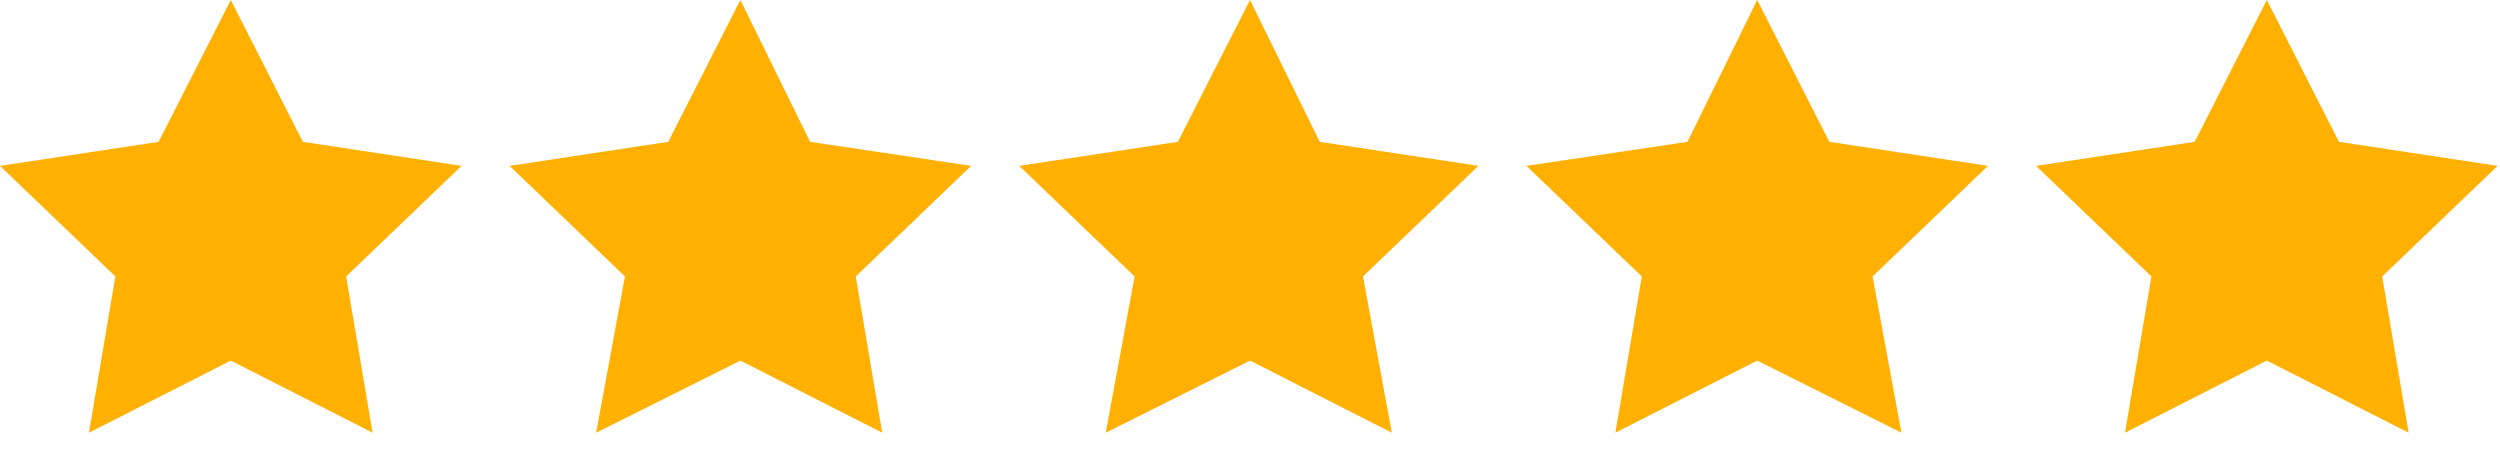 <?xml version="1.0" encoding="utf-8"?>
<!-- Generator: Adobe Illustrator 26.0.1, SVG Export Plug-In . SVG Version: 6.00 Build 0)  -->
<svg version="1.1" id="Слой_1" xmlns="http://www.w3.org/2000/svg" xmlns:xlink="http://www.w3.org/1999/xlink" x="0px" y="0px"
	 viewBox="0 0 104 19" style="enable-background:new 0 0 104 19;" xml:space="preserve">
<style type="text/css">
	.st0{fill:#FFB000;}
</style>
<polygon class="st0" points="19.2,6.9 12.6,5.9 9.6,0 6.6,5.9 0,6.9 4.8,11.5 3.7,18 9.6,15 15.5,18 14.4,11.5 "/>
<polygon class="st0" points="40.4,6.9 33.7,5.9 30.8,0 27.8,5.9 21.2,6.9 26,11.5 24.8,18 30.8,15 36.7,18 35.6,11.5 "/>
<polygon class="st0" points="61.5,6.9 54.9,5.9 52,0 49,5.9 42.4,6.9 47.2,11.5 46,18 52,15 57.9,18 56.7,11.5 "/>
<polygon class="st0" points="82.7,6.9 76.1,5.9 73.1,0 70.2,5.9 63.5,6.9 68.3,11.5 67.2,18 73.1,15 79.1,18 77.9,11.5 "/>
<polygon class="st0" points="103.9,6.9 97.3,5.9 94.3,0 91.3,5.9 84.7,6.9 89.5,11.5 88.4,18 94.3,15 100.2,18 99.1,11.5 "/>
</svg>
